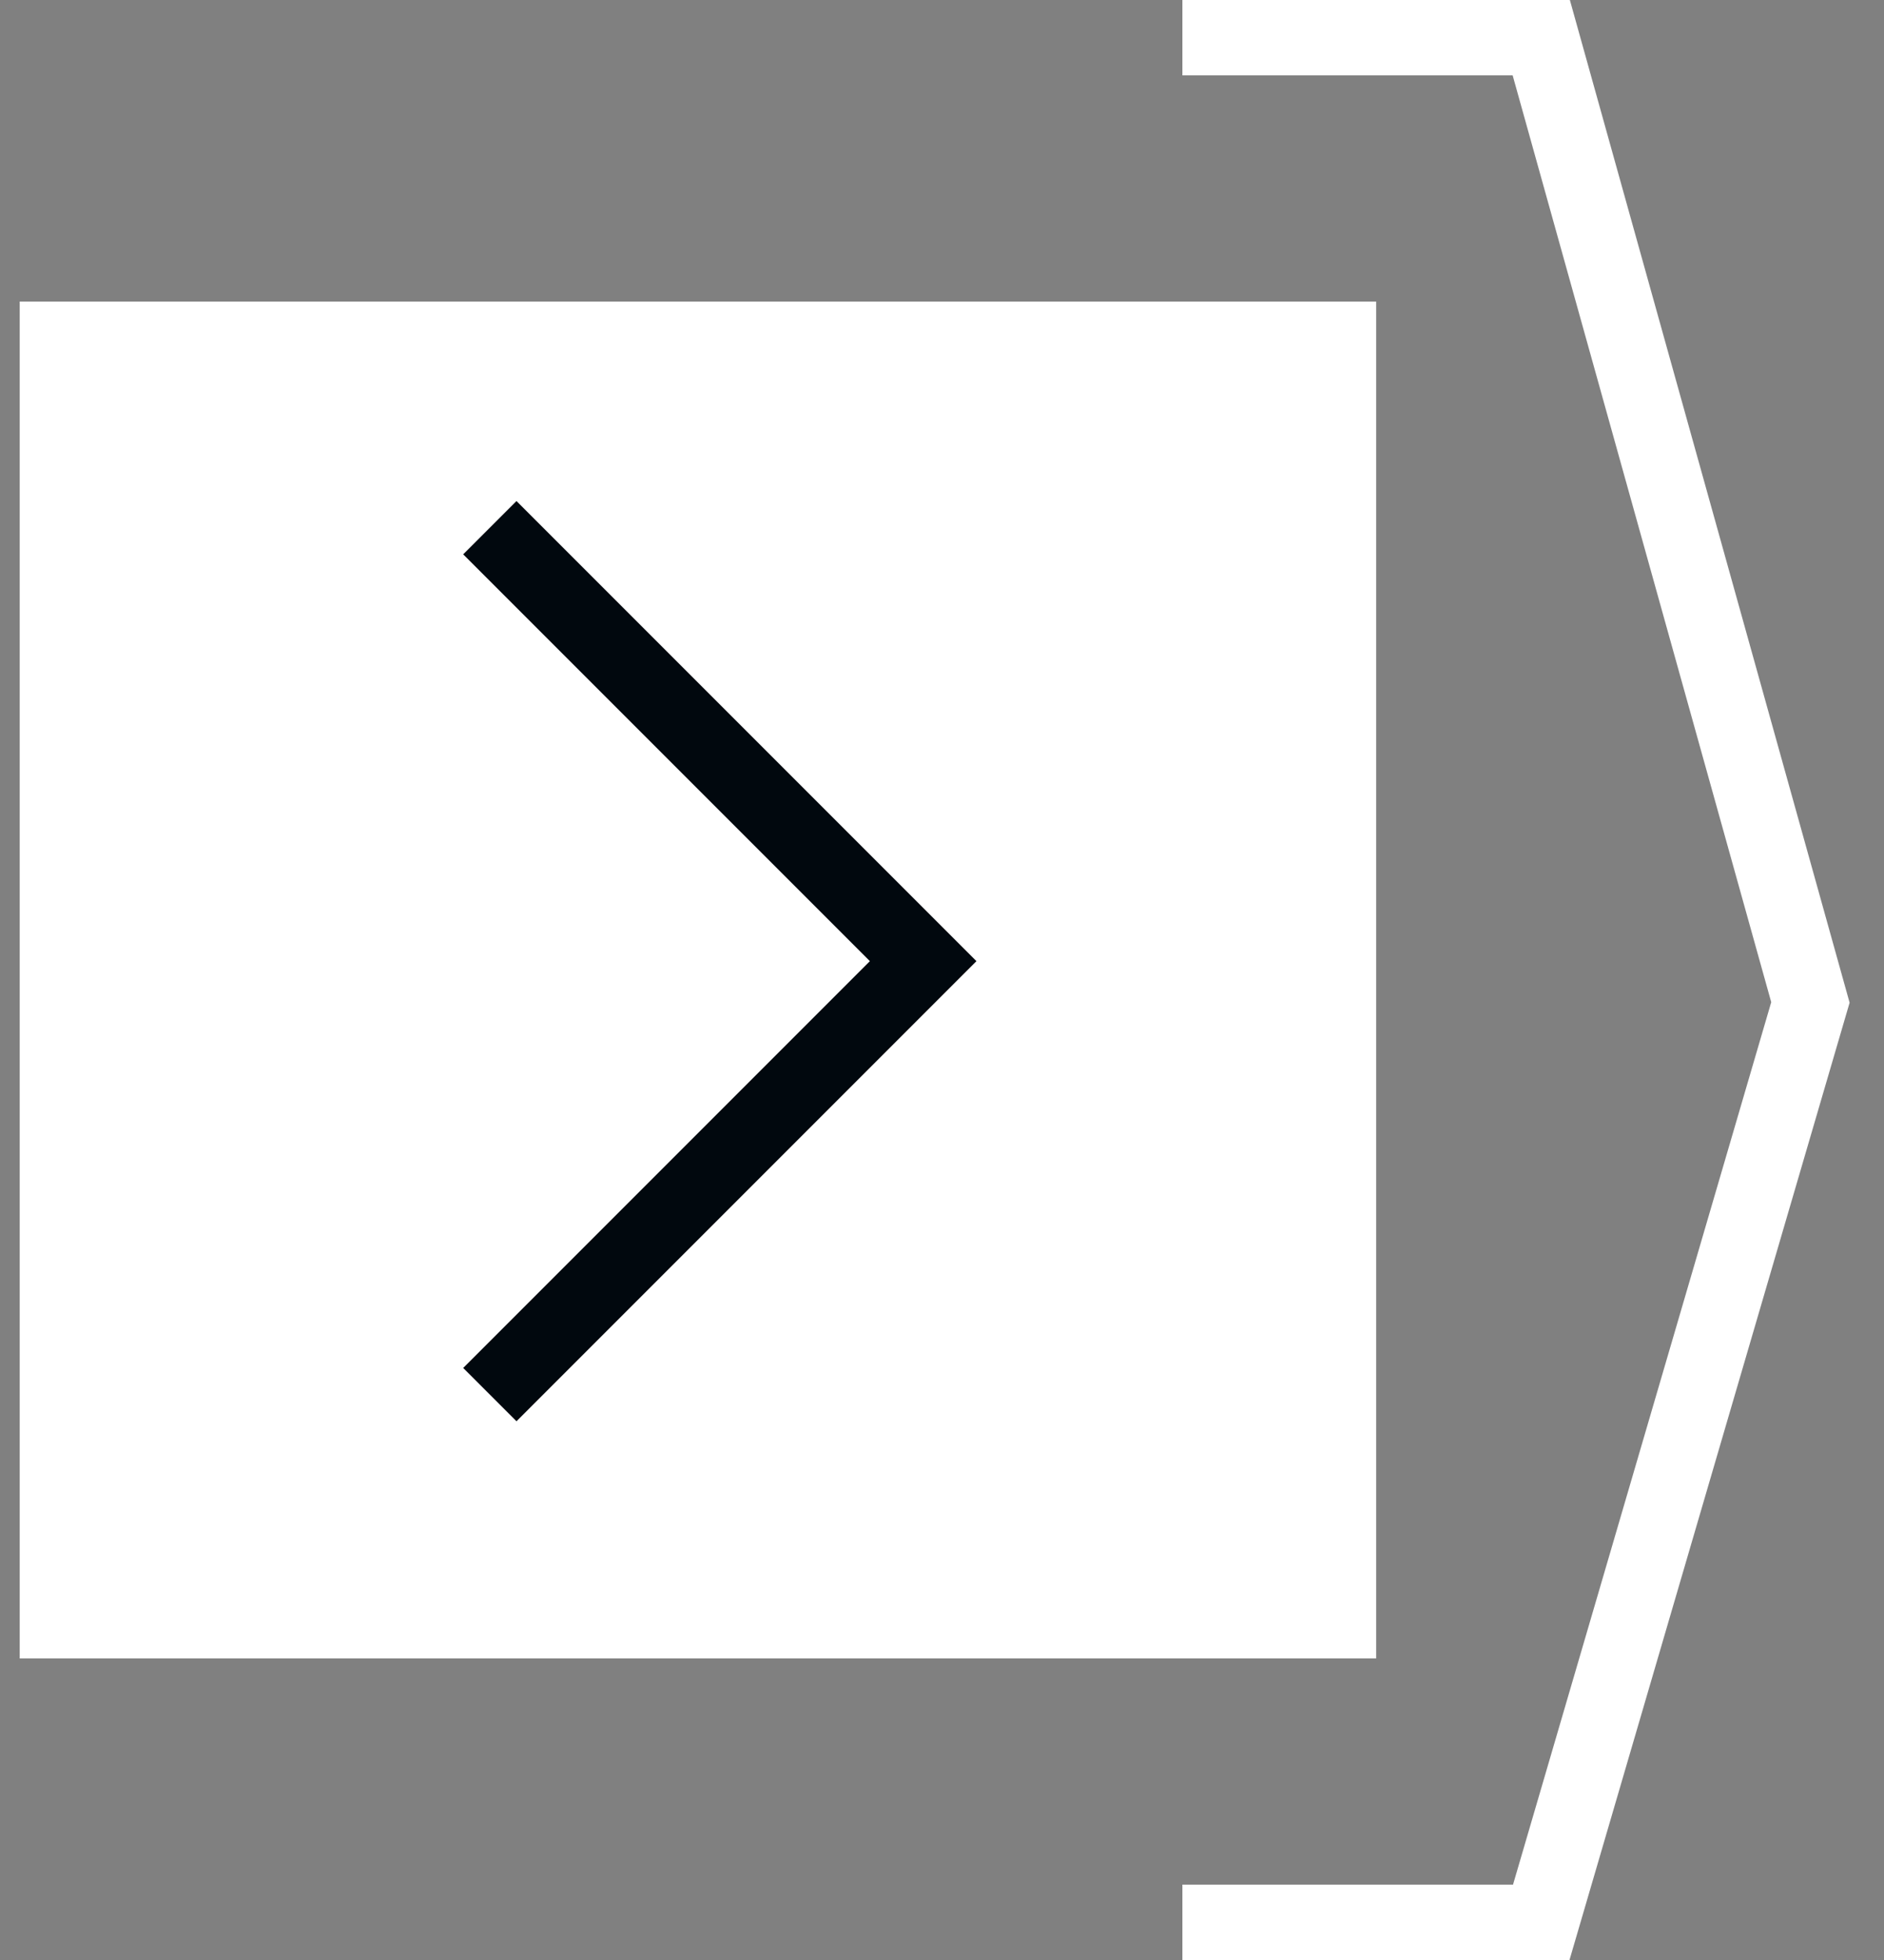 <?xml version="1.0" encoding="UTF-8"?> <svg xmlns="http://www.w3.org/2000/svg" width="50" height="52" viewBox="0 0 50 52" fill="none"><rect x="0" y="0" width="50" height="52" fill="#808080" stroke="none"/><path d="M31.38 51H40.904L48.047 26.595L40.904 1H31.38" stroke="white" stroke-width="2"></path><path d="M0.523 8L0.523 44H36.523V8L0.523 8Z" fill="white"></path><path d="M13 14L24.5 25.5L13 37" stroke="#01080E" stroke-width="2"></path></svg> 